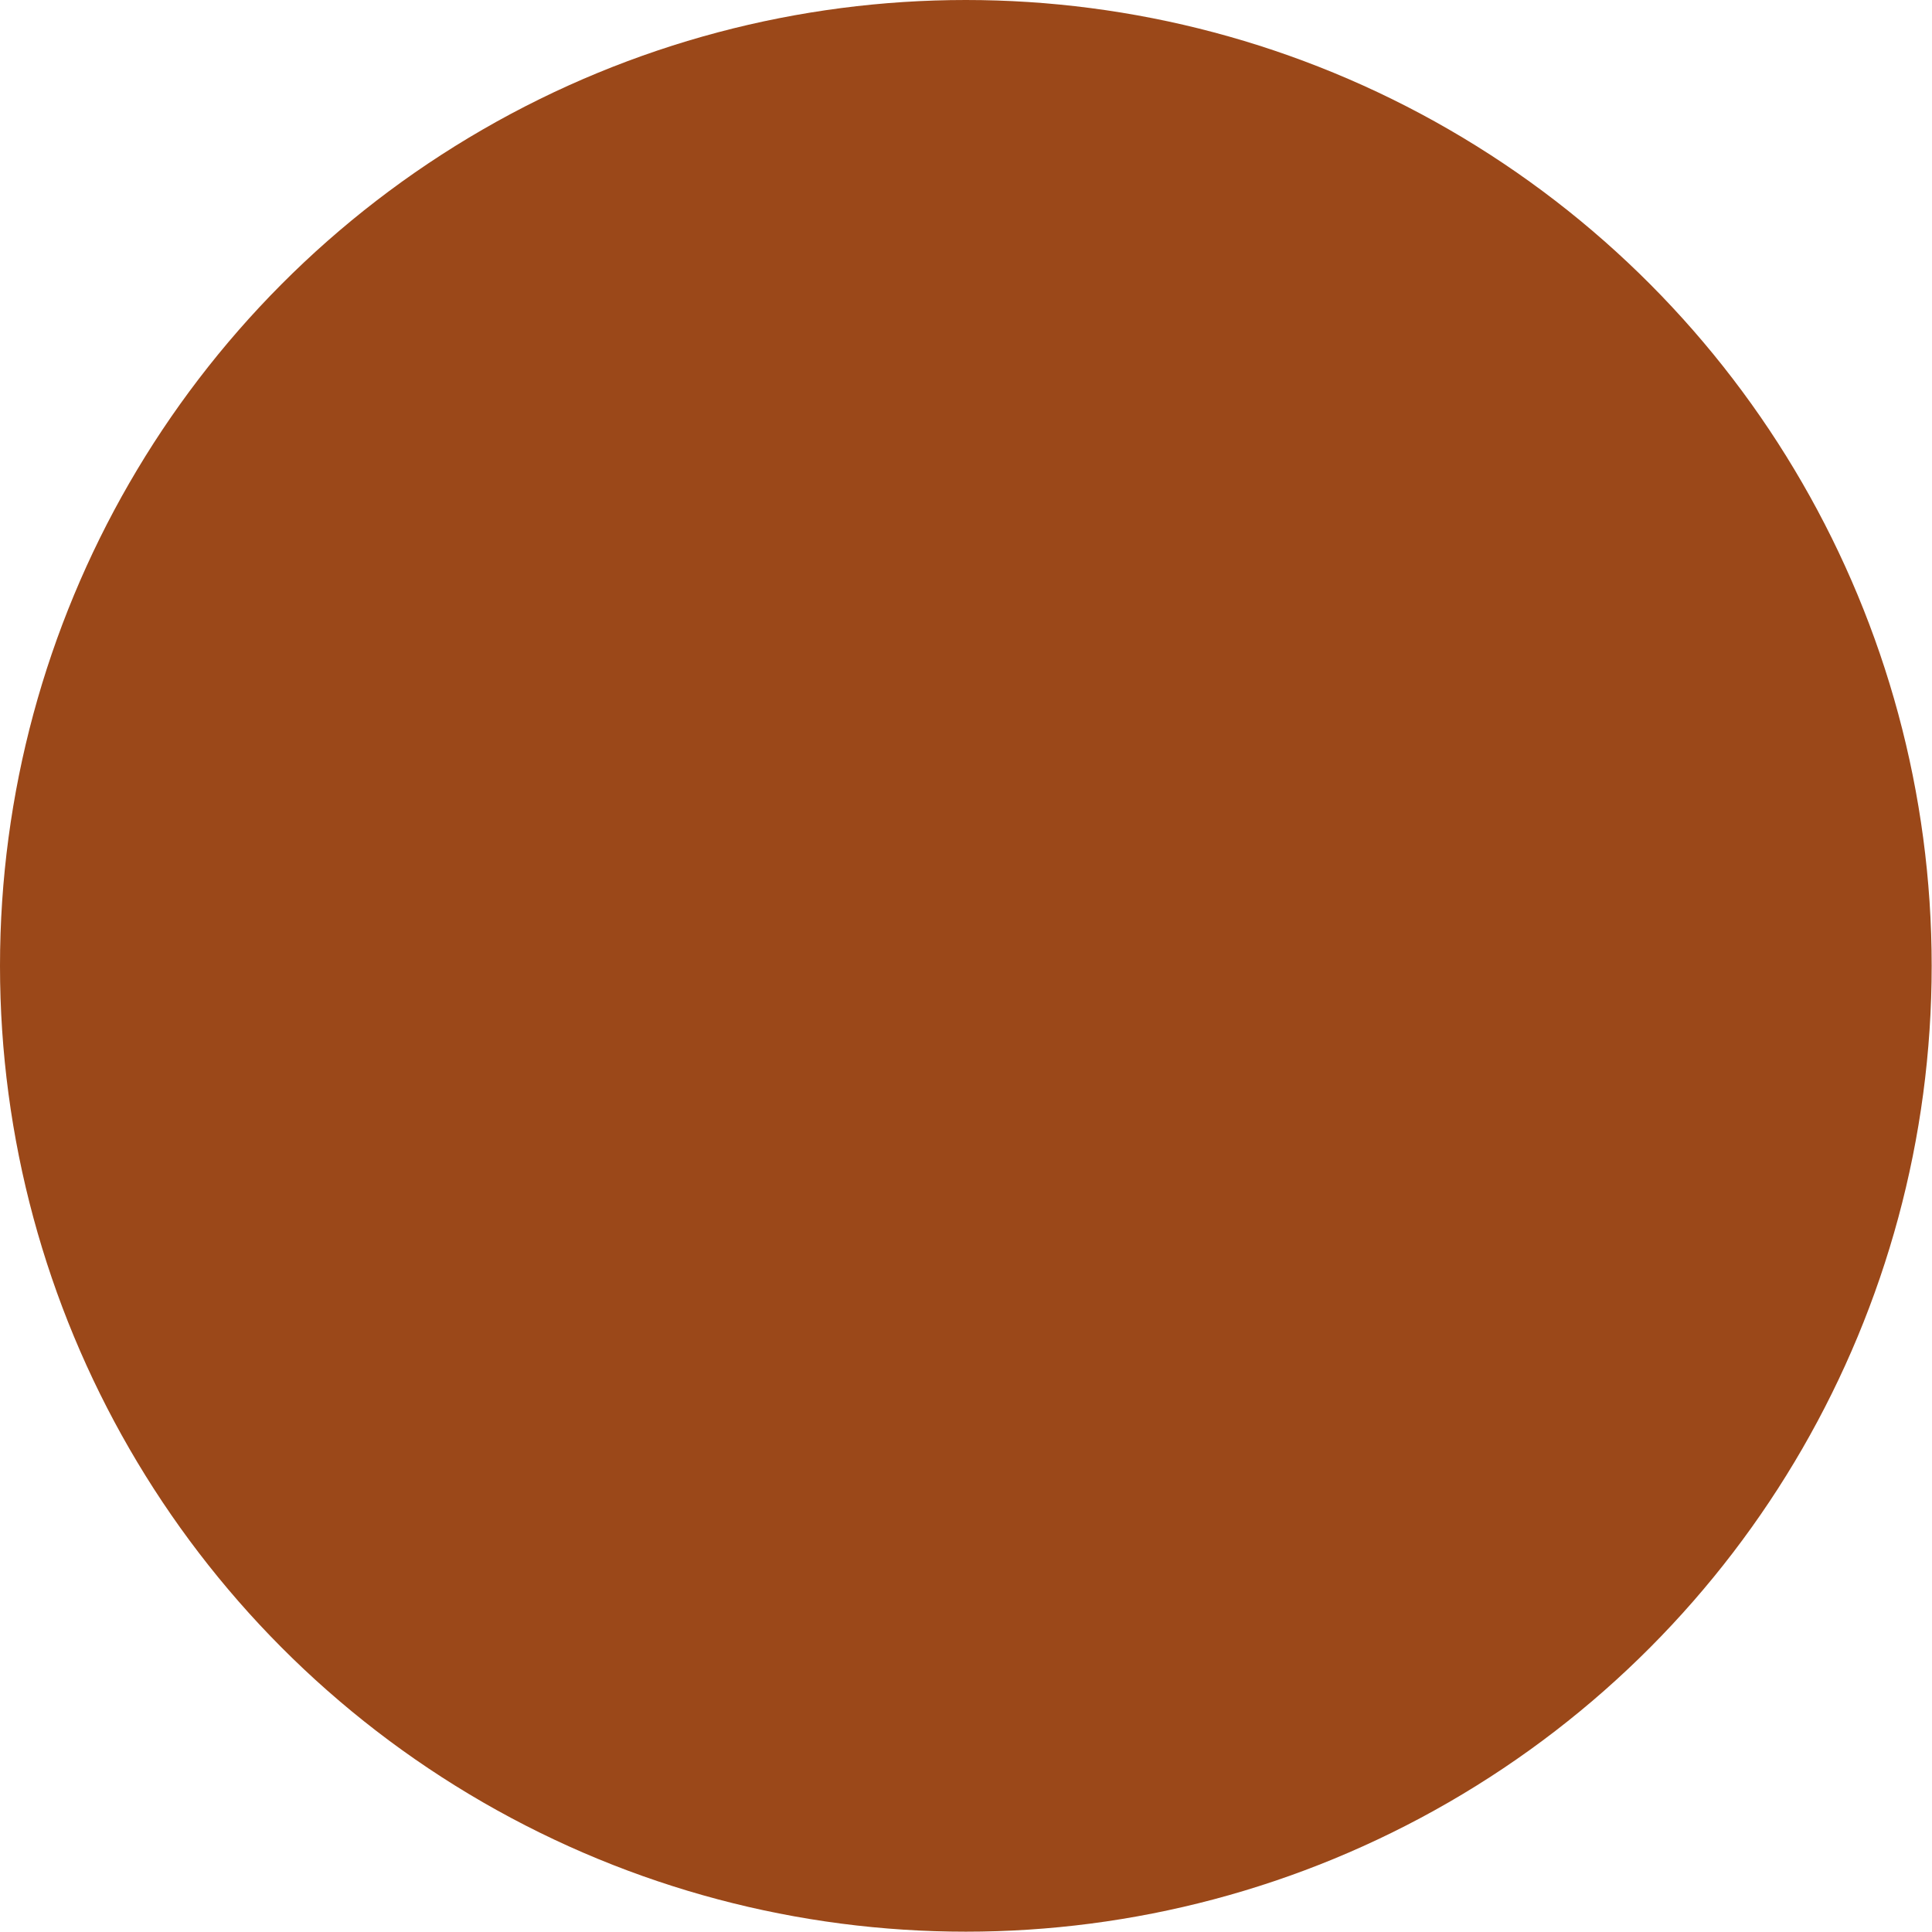 <?xml version="1.0" encoding="UTF-8" standalone="no"?><svg xmlns="http://www.w3.org/2000/svg" xmlns:xlink="http://www.w3.org/1999/xlink" fill="#000000" height="120.7" preserveAspectRatio="xMidYMid meet" version="1" viewBox="0.0 0.0 120.7 120.7" width="120.7" zoomAndPan="magnify"><g><g><g id="change1_1"><circle cx="60.34" cy="60.34" fill="#9b4819" r="60.34"/></g><g id="change2_1"><path d="M52.43,98.975c-1.664,0-3.333-.59-4.67-1.788-2.878-2.581-3.12-7.006-.539-9.885l24.422-27.24-23.958-22.115c-2.841-2.622-3.018-7.051-.396-9.892,2.622-2.84,7.05-3.018,9.892-.396l29.027,26.794c2.812,2.595,3.018,6.967,.464,9.816l-29.027,32.377c-1.382,1.542-3.294,2.327-5.214,2.327Z" fill="#9b4819"/></g></g></g></svg>